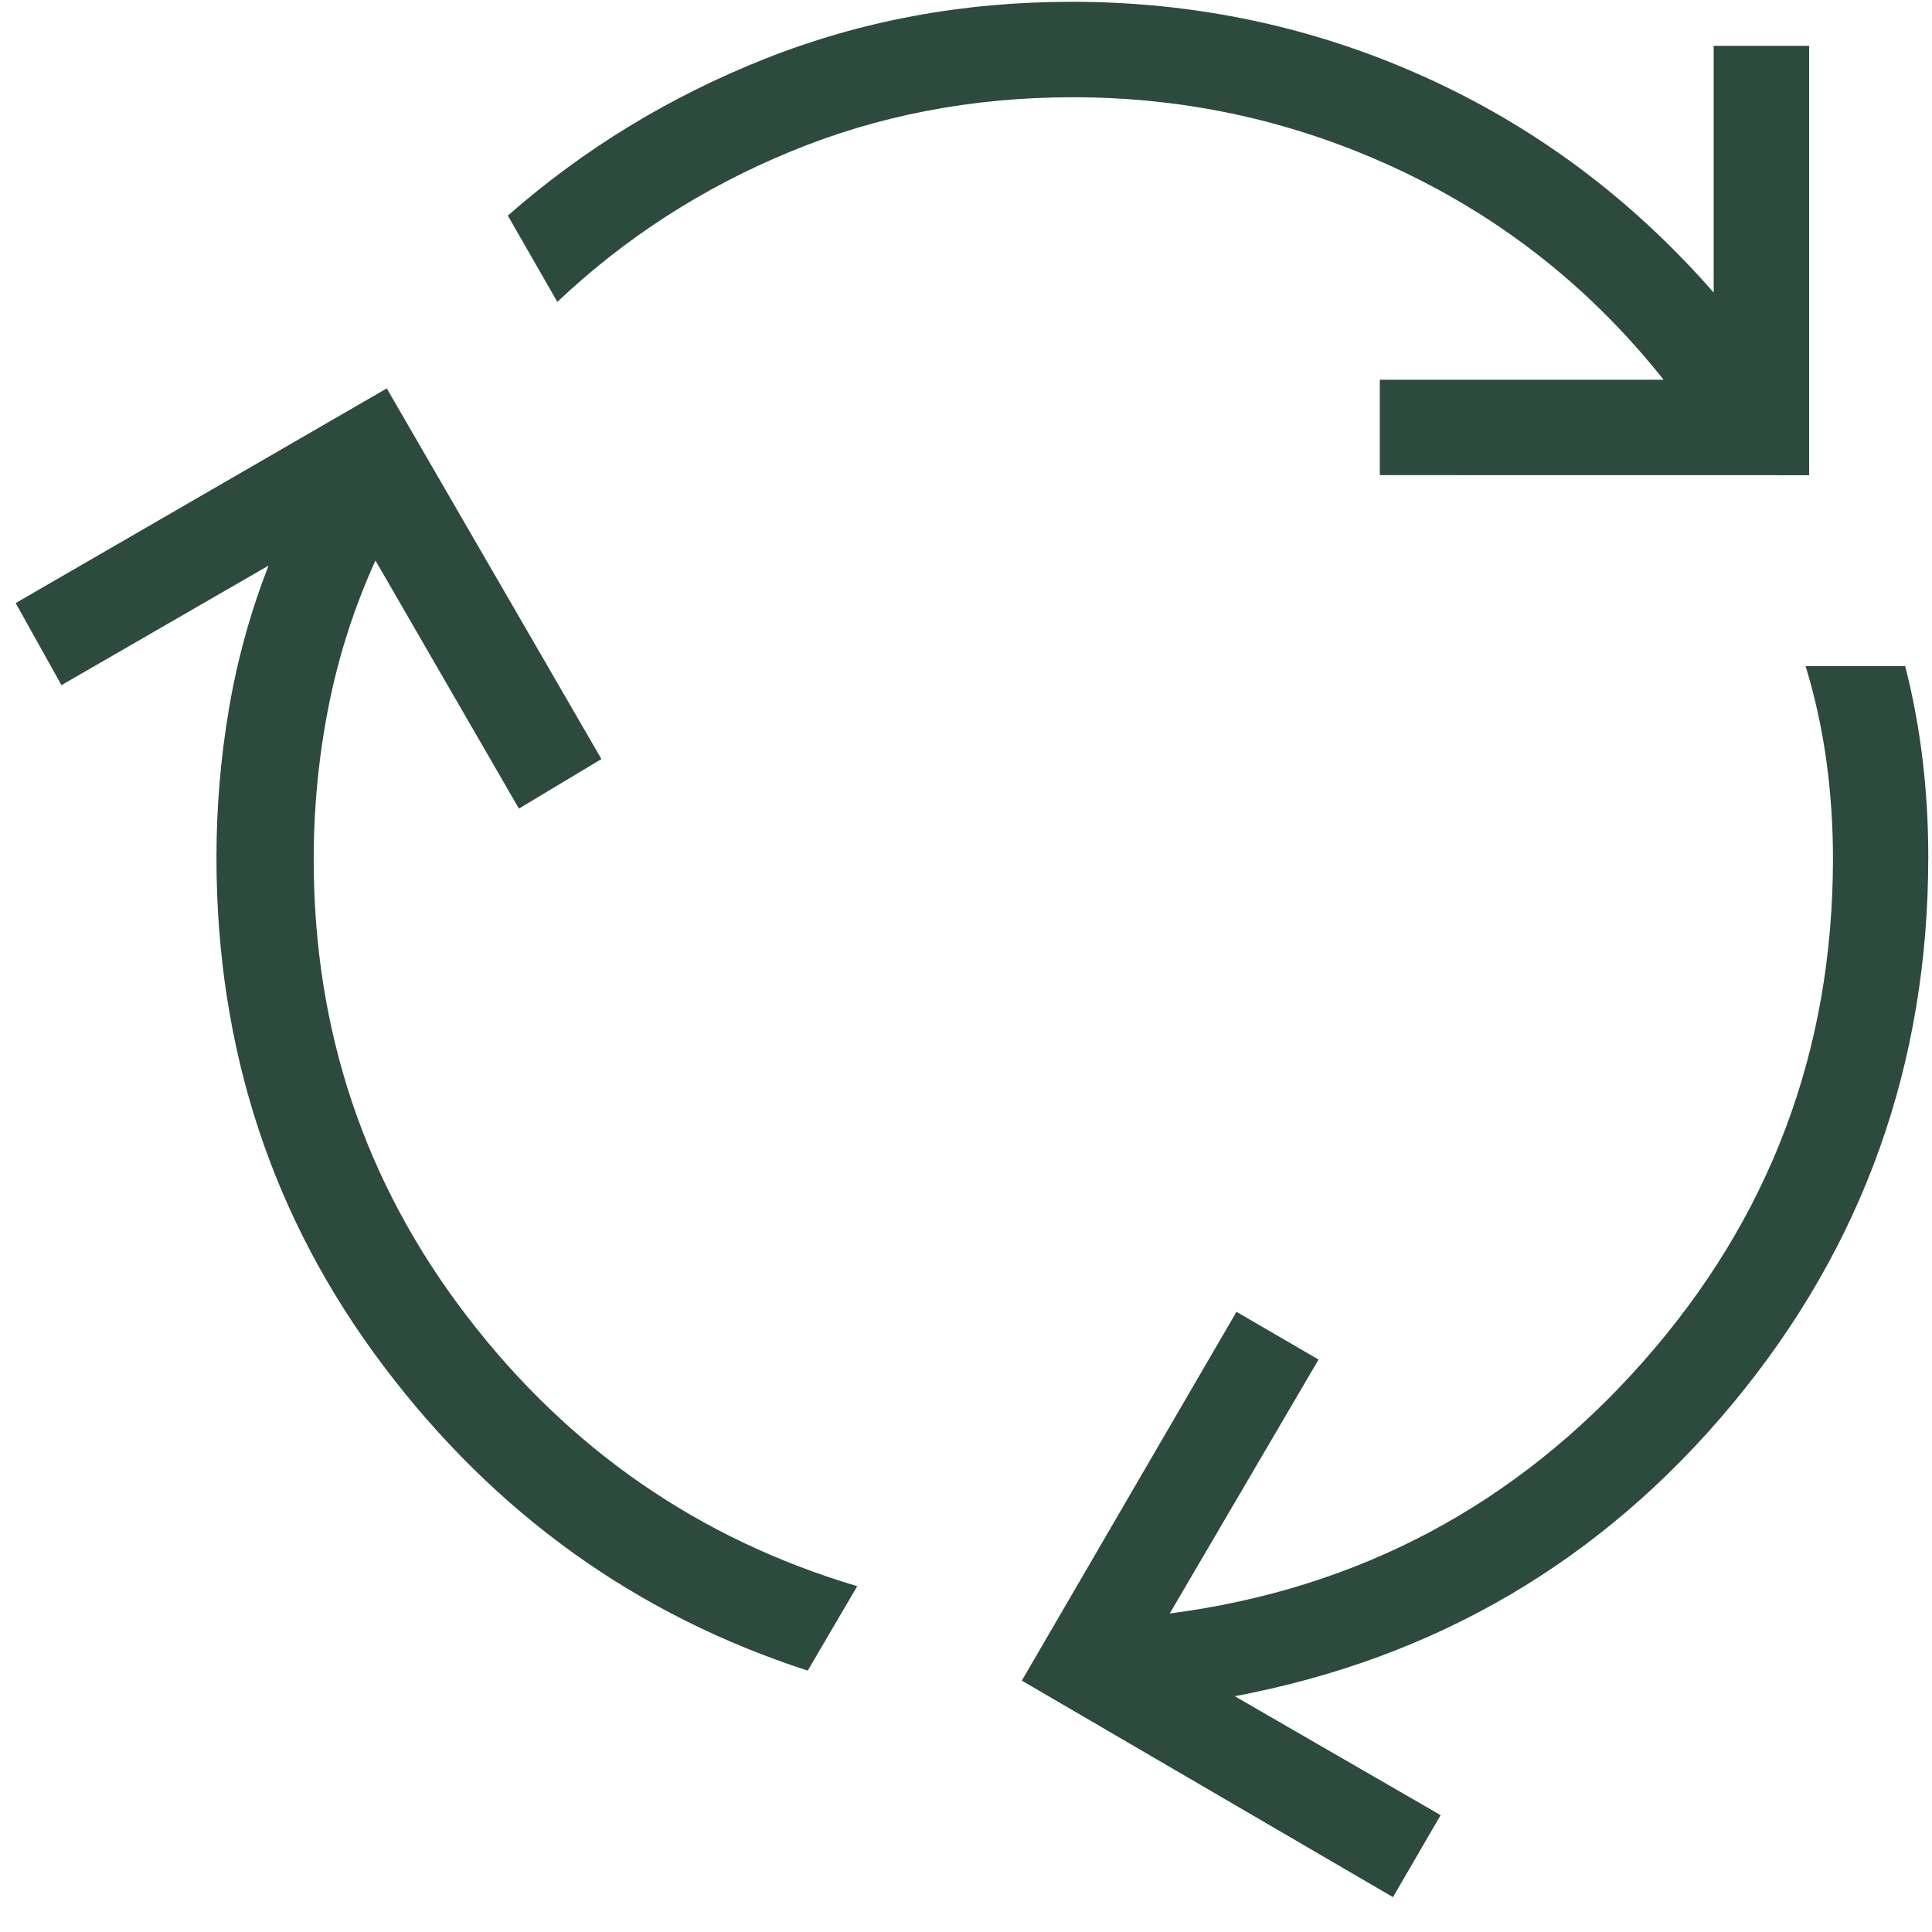 <svg xmlns="http://www.w3.org/2000/svg" fill="none" viewBox="0 0 27 27" height="27" width="27">
<path fill="#2C4A3D" d="M11.288 23.347C8.891 22.571 6.914 21.152 5.359 19.089C3.803 17.027 3.025 14.658 3.025 11.983C3.025 11.285 3.083 10.594 3.199 9.911C3.314 9.227 3.499 8.559 3.752 7.905L0.859 9.575L0.219 8.428L5.405 5.428L8.405 10.608L7.252 11.3L5.247 7.833C4.951 8.485 4.733 9.163 4.593 9.867C4.454 10.571 4.384 11.284 4.384 12.008C4.384 14.403 5.097 16.53 6.523 18.391C7.948 20.251 9.768 21.51 11.98 22.167L11.288 23.347ZM19.283 6.64V5.307H23.249C22.244 4.041 21.019 3.067 19.575 2.384C18.13 1.701 16.605 1.36 15 1.359C13.59 1.359 12.272 1.612 11.045 2.119C9.82 2.624 8.735 3.324 7.789 4.219L7.097 3.013C8.158 2.082 9.356 1.351 10.692 0.821C12.029 0.291 13.457 0.025 14.975 0.025C16.713 0.025 18.357 0.375 19.905 1.073C21.454 1.772 22.802 2.777 23.949 4.089V0.641H25.283V6.641L19.283 6.64ZM19.467 26.513L14.28 23.487L17.28 18.333L18.427 19L16.347 22.549C18.986 22.205 21.19 21.033 22.96 19.033C24.73 17.033 25.615 14.689 25.616 12C25.616 11.533 25.585 11.075 25.523 10.624C25.46 10.174 25.364 9.736 25.233 9.308H26.625C26.734 9.735 26.815 10.169 26.868 10.612C26.921 11.054 26.948 11.508 26.948 11.975C26.948 14.872 26.037 17.419 24.215 19.615C22.392 21.81 20.072 23.174 17.256 23.705L20.133 25.367L19.467 26.513Z"></path>
</svg>

